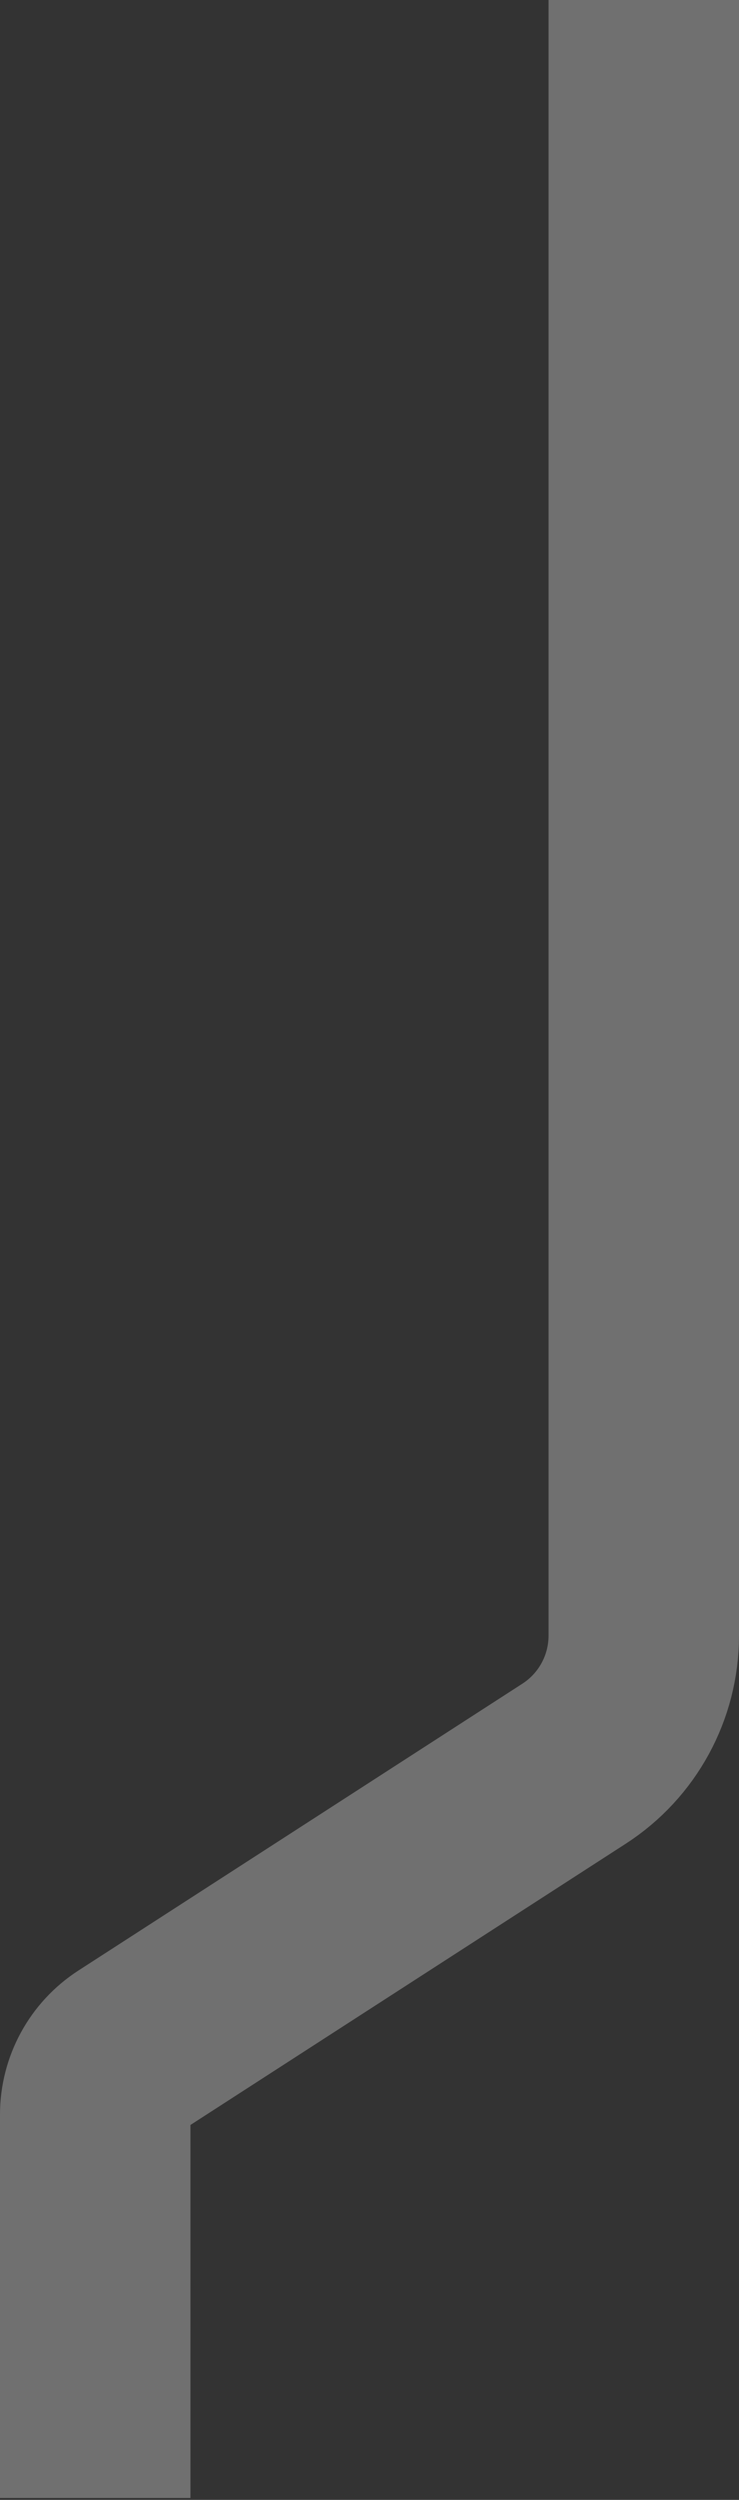 <svg width="194" height="656" viewBox="0 0 194 656" fill="none" xmlns="http://www.w3.org/2000/svg">
<rect x="0" y="0" width="194" height="656" fill="#333333" stroke="none"/>
<path opacity="0.3" d="M169 0L169 429.217C169 442.797 162.109 455.45 150.701 462.818L34.15 538.091C28.445 541.775 25 548.101 25 554.892L25 655.5" stroke="white" stroke-width="50"/>
</svg>
